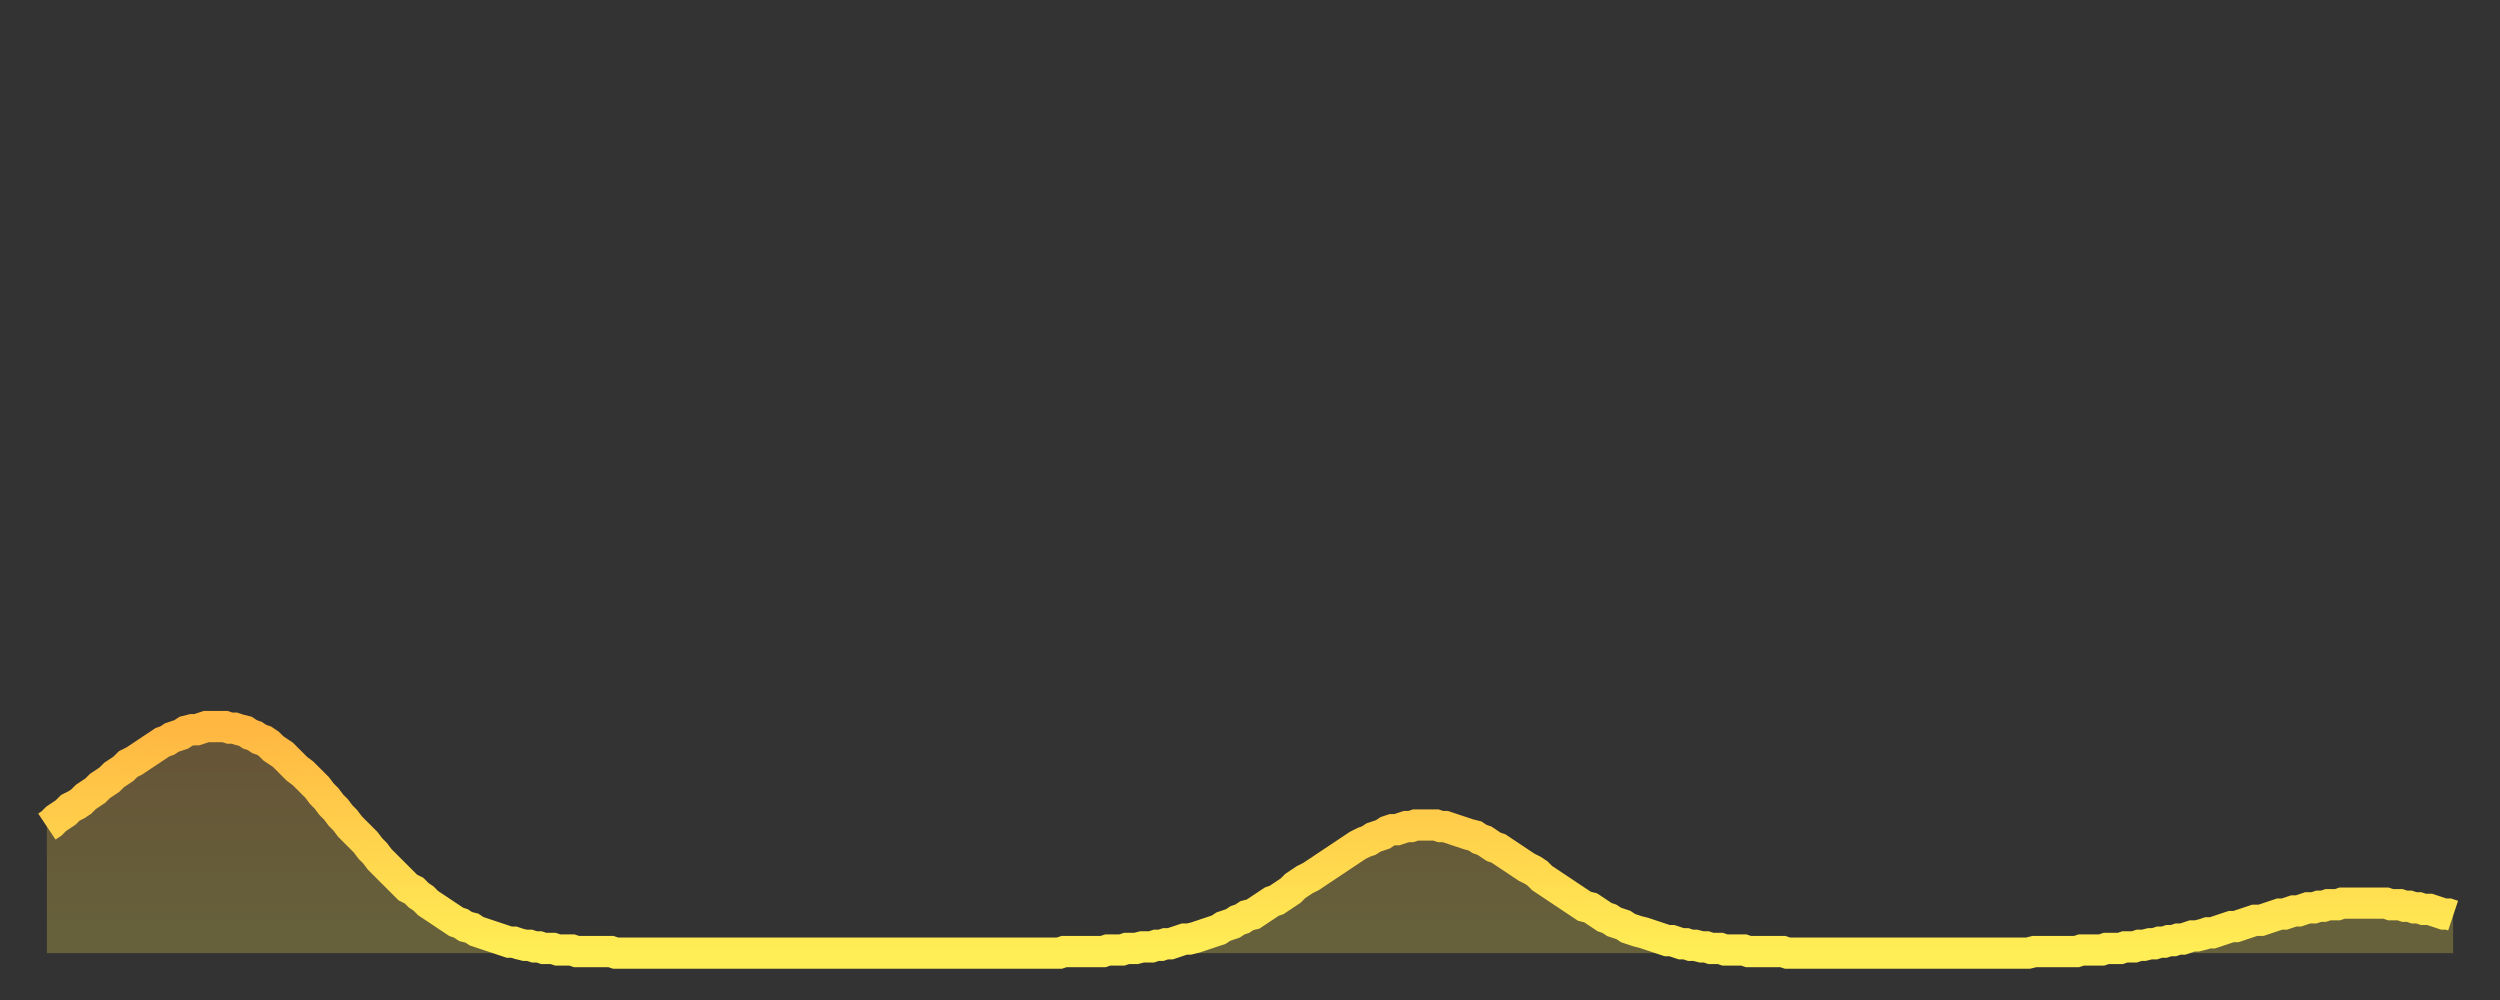 <?xml version="1.0" encoding="utf-8" ?>
<svg baseProfile="full" height="64" version="1.1" width="160" xmlns="http://www.w3.org/2000/svg" xmlns:ev="http://www.w3.org/2001/xml-events" xmlns:xlink="http://www.w3.org/1999/xlink"><rect width="100%" height="100%" fill="#333333" stroke="none"/><defs><linearGradient id="id255474" x1="0" x2="0" y1="0" y2="1"><stop offset="0%" stop-color="#ffb742" /><stop offset="50%" stop-color="#ffd24c" /><stop offset="100%" stop-color="#ffee55" /></linearGradient></defs><g transform="translate(3,3)"><g><path d="M 0.0 49.9 L 0.3 49.7 0.6 49.4 0.9 49.2 1.2 49.0 1.5 48.7 1.9 48.5 2.2 48.3 2.5 48.0 2.8 47.8 3.1 47.6 3.4 47.3 3.7 47.1 4.0 46.9 4.3 46.6 4.6 46.4 4.9 46.2 5.2 45.9 5.6 45.7 5.9 45.5 6.2 45.3 6.5 45.1 6.8 44.9 7.1 44.7 7.4 44.5 7.7 44.4 8.0 44.2 8.3 44.1 8.6 44.0 8.9 43.8 9.3 43.7 9.6 43.7 9.9 43.6 10.2 43.5 10.5 43.5 10.8 43.5 11.1 43.5 11.4 43.5 11.7 43.6 12.0 43.6 12.3 43.7 12.7 43.8 13.0 44.0 13.3 44.1 13.6 44.3 13.9 44.4 14.2 44.6 14.5 44.9 14.8 45.1 15.1 45.3 15.4 45.6 15.7 45.9 16.0 46.2 16.4 46.5 16.7 46.8 17.0 47.1 17.3 47.4 17.6 47.8 17.9 48.1 18.2 48.5 18.5 48.8 18.8 49.2 19.1 49.5 19.4 49.9 19.8 50.3 20.1 50.6 20.4 50.9 20.7 51.3 21.0 51.6 21.3 52.0 21.6 52.3 21.9 52.6 22.2 52.9 22.5 53.2 22.8 53.5 23.1 53.8 23.5 54.0 23.8 54.3 24.1 54.5 24.4 54.8 24.7 55.0 25.0 55.2 25.3 55.4 25.6 55.6 25.9 55.8 26.2 56.0 26.5 56.1 26.8 56.3 27.2 56.4 27.5 56.6 27.8 56.7 28.1 56.8 28.4 56.9 28.7 57.0 29.0 57.1 29.3 57.2 29.6 57.3 29.9 57.3 30.2 57.4 30.6 57.5 30.9 57.5 31.2 57.6 31.5 57.6 31.8 57.7 32.1 57.7 32.4 57.7 32.7 57.8 33.0 57.8 33.3 57.8 33.6 57.8 33.9 57.9 34.3 57.9 34.6 57.9 34.9 57.9 35.2 57.9 35.5 57.9 35.8 57.9 36.1 57.9 36.4 58.0 36.7 58.0 37.0 58.0 37.3 58.0 37.7 58.0 38.0 58.0 38.3 58.0 38.6 58.0 38.9 58.0 39.2 58.0 39.5 58.0 39.8 58.0 40.1 58.0 40.4 58.0 40.7 58.0 41.0 58.0 41.4 58.0 41.7 58.0 42.0 58.0 42.3 58.0 42.6 58.0 42.9 58.0 43.2 58.0 43.5 58.0 43.8 58.0 44.1 58.0 44.4 58.0 44.7 58.0 45.1 58.0 45.4 58.0 45.7 58.0 46.0 58.0 46.3 58.0 46.6 58.0 46.9 58.0 47.2 58.0 47.5 58.0 47.8 58.0 48.1 58.0 48.5 58.0 48.8 58.0 49.1 58.0 49.4 58.0 49.7 58.0 50.0 58.0 50.3 58.0 50.6 58.0 50.9 58.0 51.2 58.0 51.5 58.0 51.8 58.0 52.2 58.0 52.5 58.0 52.8 58.0 53.1 58.0 53.4 58.0 53.7 58.0 54.0 58.0 54.3 58.0 54.6 58.0 54.9 58.0 55.2 58.0 55.6 58.0 55.9 58.0 56.2 58.0 56.5 58.0 56.8 58.0 57.1 58.0 57.4 58.0 57.7 58.0 58.0 58.0 58.3 58.0 58.6 58.0 58.9 58.0 59.3 58.0 59.6 58.0 59.9 58.0 60.2 58.0 60.5 58.0 60.8 58.0 61.1 58.0 61.4 58.0 61.7 58.0 62.0 58.0 62.3 58.0 62.6 58.0 63.0 58.0 63.3 58.0 63.6 58.0 63.9 58.0 64.2 58.0 64.5 58.0 64.8 58.0 65.1 57.9 65.4 57.9 65.7 57.9 66.0 57.9 66.4 57.9 66.7 57.9 67.0 57.9 67.3 57.9 67.6 57.9 67.9 57.8 68.2 57.8 68.5 57.8 68.8 57.8 69.1 57.7 69.4 57.7 69.7 57.7 70.1 57.6 70.4 57.6 70.7 57.6 71.0 57.5 71.3 57.5 71.6 57.4 71.9 57.4 72.2 57.3 72.5 57.2 72.8 57.1 73.1 57.1 73.5 57.0 73.8 56.9 74.1 56.8 74.4 56.7 74.7 56.6 75.0 56.5 75.3 56.3 75.6 56.2 75.9 56.1 76.2 55.9 76.5 55.8 76.8 55.6 77.2 55.5 77.5 55.3 77.8 55.1 78.1 54.9 78.4 54.7 78.7 54.6 79.0 54.4 79.3 54.2 79.6 54.0 79.9 53.7 80.2 53.5 80.5 53.3 80.9 53.1 81.2 52.9 81.5 52.7 81.8 52.5 82.1 52.3 82.4 52.1 82.7 51.9 83.0 51.7 83.3 51.5 83.6 51.3 83.9 51.1 84.3 50.9 84.6 50.8 84.9 50.6 85.2 50.5 85.5 50.4 85.8 50.2 86.1 50.1 86.4 50.1 86.7 50.0 87.0 49.9 87.3 49.9 87.6 49.8 88.0 49.8 88.3 49.8 88.6 49.8 88.9 49.8 89.2 49.9 89.5 49.9 89.8 50.0 90.1 50.1 90.4 50.2 90.7 50.3 91.0 50.4 91.4 50.5 91.7 50.7 92.0 50.8 92.3 51.0 92.6 51.2 92.9 51.3 93.2 51.5 93.5 51.7 93.8 51.9 94.1 52.1 94.4 52.3 94.7 52.5 95.1 52.7 95.4 52.9 95.7 53.2 96.0 53.4 96.3 53.6 96.6 53.8 96.9 54.0 97.2 54.2 97.5 54.4 97.8 54.6 98.1 54.8 98.4 55.0 98.8 55.1 99.1 55.3 99.4 55.5 99.7 55.7 100.0 55.8 100.3 56.0 100.6 56.1 100.9 56.2 101.2 56.4 101.5 56.5 101.8 56.6 102.2 56.7 102.5 56.8 102.8 56.9 103.1 57.0 103.4 57.1 103.7 57.2 104.0 57.2 104.3 57.3 104.6 57.4 104.9 57.4 105.2 57.5 105.5 57.5 105.9 57.6 106.2 57.6 106.5 57.7 106.8 57.7 107.1 57.7 107.4 57.8 107.7 57.8 108.0 57.8 108.3 57.8 108.6 57.8 108.9 57.9 109.3 57.9 109.6 57.9 109.9 57.9 110.2 57.9 110.5 57.9 110.8 57.9 111.1 57.9 111.4 58.0 111.7 58.0 112.0 58.0 112.3 58.0 112.6 58.0 113.0 58.0 113.3 58.0 113.6 58.0 113.9 58.0 114.2 58.0 114.5 58.0 114.8 58.0 115.1 58.0 115.4 58.0 115.7 58.0 116.0 58.0 116.3 58.0 116.7 58.0 117.0 58.0 117.3 58.0 117.6 58.0 117.9 58.0 118.2 58.0 118.5 58.0 118.8 58.0 119.1 58.0 119.4 58.0 119.7 58.0 120.1 58.0 120.4 58.0 120.7 58.0 121.0 58.0 121.3 58.0 121.6 58.0 121.9 58.0 122.2 58.0 122.5 58.0 122.8 58.0 123.1 58.0 123.4 58.0 123.8 58.0 124.1 58.0 124.4 58.0 124.7 58.0 125.0 58.0 125.3 58.0 125.6 58.0 125.9 58.0 126.2 58.0 126.5 58.0 126.8 58.0 127.2 57.9 127.5 57.9 127.8 57.9 128.1 57.9 128.4 57.9 128.7 57.9 129.0 57.9 129.3 57.9 129.6 57.9 129.9 57.9 130.2 57.8 130.5 57.8 130.9 57.8 131.2 57.8 131.5 57.8 131.8 57.7 132.1 57.7 132.4 57.7 132.7 57.7 133.0 57.6 133.3 57.6 133.6 57.6 133.9 57.5 134.2 57.5 134.6 57.4 134.9 57.4 135.2 57.3 135.5 57.3 135.8 57.2 136.1 57.2 136.4 57.1 136.7 57.1 137.0 57.0 137.3 56.9 137.6 56.9 138.0 56.8 138.3 56.7 138.6 56.7 138.9 56.6 139.2 56.5 139.5 56.4 139.8 56.3 140.1 56.3 140.4 56.2 140.7 56.1 141.0 56.0 141.3 55.9 141.7 55.9 142.0 55.8 142.3 55.7 142.6 55.6 142.9 55.5 143.2 55.5 143.5 55.4 143.8 55.3 144.1 55.3 144.4 55.2 144.7 55.1 145.1 55.1 145.4 55.0 145.7 55.0 146.0 54.9 146.3 54.9 146.6 54.9 146.9 54.8 147.2 54.8 147.5 54.8 147.8 54.8 148.1 54.8 148.4 54.8 148.8 54.8 149.1 54.8 149.4 54.8 149.7 54.8 150.0 54.9 150.3 54.9 150.6 54.9 150.9 55.0 151.2 55.0 151.5 55.1 151.8 55.1 152.1 55.2 152.5 55.2 152.8 55.3 153.1 55.4 153.4 55.5 153.7 55.5 154.0 55.6" fill="none" id="graph-curve" opacity="1" stroke="url(#id255474)" stroke-width="2" /><path d="M 0 58 L 0.0 49.9 0.3 49.7 0.6 49.4 0.9 49.2 1.2 49.0 1.5 48.7 1.9 48.5 2.2 48.3 2.5 48.0 2.8 47.8 3.1 47.6 3.4 47.3 3.7 47.1 4.0 46.9 4.3 46.6 4.6 46.4 4.9 46.2 5.2 45.9 5.6 45.7 5.9 45.5 6.2 45.3 6.5 45.1 6.8 44.9 7.1 44.7 7.4 44.5 7.7 44.4 8.0 44.2 8.3 44.1 8.6 44.0 8.9 43.8 9.3 43.7 9.6 43.7 9.9 43.6 10.2 43.5 10.5 43.5 10.8 43.5 11.1 43.5 11.4 43.5 11.7 43.6 12.0 43.6 12.3 43.7 12.7 43.8 13.0 44.0 13.3 44.1 13.6 44.3 13.9 44.4 14.2 44.6 14.5 44.9 14.8 45.1 15.1 45.3 15.4 45.6 15.7 45.9 16.0 46.2 16.4 46.5 16.7 46.8 17.0 47.1 17.3 47.4 17.6 47.8 17.9 48.1 18.2 48.5 18.5 48.8 18.8 49.2 19.1 49.5 19.4 49.9 19.8 50.3 20.1 50.6 20.4 50.9 20.7 51.3 21.0 51.6 21.3 52.0 21.6 52.3 21.9 52.6 22.2 52.9 22.5 53.2 22.8 53.5 23.1 53.8 23.5 54.0 23.8 54.3 24.1 54.5 24.4 54.8 24.7 55.0 25.0 55.2 25.3 55.4 25.6 55.6 25.9 55.8 26.2 56.0 26.5 56.1 26.8 56.3 27.2 56.4 27.5 56.6 27.8 56.7 28.1 56.8 28.4 56.9 28.7 57.0 29.0 57.1 29.3 57.2 29.6 57.3 29.9 57.3 30.2 57.4 30.6 57.5 30.9 57.5 31.2 57.6 31.5 57.6 31.8 57.7 32.1 57.7 32.4 57.7 32.7 57.8 33.0 57.8 33.3 57.8 33.6 57.8 33.9 57.9 34.3 57.9 34.6 57.9 34.9 57.9 35.2 57.9 35.5 57.9 35.8 57.9 36.1 57.9 36.4 58.0 36.7 58.0 37.0 58.0 37.3 58.0 37.7 58.0 38.0 58.0 38.3 58.0 38.6 58.0 38.9 58.0 39.2 58.0 39.5 58.0 39.8 58.0 40.1 58.0 40.4 58.0 40.7 58.0 41.0 58.0 41.4 58.0 41.7 58.0 42.0 58.0 42.3 58.0 42.6 58.0 42.9 58.0 43.2 58.0 43.5 58.0 43.8 58.0 44.1 58.0 44.4 58.0 44.7 58.0 45.1 58.0 45.4 58.0 45.7 58.0 46.0 58.0 46.3 58.0 46.6 58.0 46.9 58.0 47.2 58.0 47.5 58.0 47.8 58.0 48.1 58.0 48.5 58.0 48.8 58.0 49.1 58.0 49.4 58.0 49.7 58.0 50.0 58.0 50.3 58.0 50.6 58.0 50.9 58.0 51.2 58.0 51.5 58.0 51.8 58.0 52.2 58.0 52.5 58.0 52.8 58.0 53.1 58.0 53.4 58.0 53.7 58.0 54.0 58.0 54.3 58.0 54.6 58.0 54.9 58.0 55.2 58.0 55.6 58.0 55.9 58.0 56.2 58.0 56.5 58.0 56.8 58.0 57.1 58.0 57.4 58.0 57.7 58.0 58.0 58.0 58.3 58.0 58.6 58.0 58.9 58.0 59.3 58.0 59.6 58.0 59.9 58.0 60.2 58.0 60.5 58.0 60.8 58.0 61.1 58.0 61.4 58.0 61.7 58.0 62.0 58.0 62.3 58.0 62.6 58.0 63.0 58.0 63.3 58.0 63.6 58.0 63.9 58.0 64.2 58.0 64.5 58.0 64.8 58.0 65.1 57.9 65.4 57.9 65.7 57.9 66.0 57.9 66.4 57.9 66.7 57.9 67.0 57.9 67.3 57.9 67.6 57.9 67.9 57.8 68.2 57.8 68.5 57.8 68.8 57.8 69.1 57.7 69.4 57.7 69.7 57.7 70.1 57.6 70.4 57.6 70.7 57.6 71.0 57.5 71.3 57.5 71.6 57.4 71.9 57.4 72.2 57.3 72.5 57.2 72.8 57.1 73.1 57.1 73.5 57.0 73.8 56.9 74.1 56.8 74.4 56.7 74.7 56.6 75.0 56.5 75.3 56.3 75.6 56.2 75.9 56.1 76.2 55.9 76.5 55.8 76.8 55.6 77.2 55.5 77.5 55.3 77.8 55.1 78.1 54.9 78.4 54.7 78.7 54.6 79.0 54.4 79.3 54.2 79.6 54.0 79.9 53.7 80.2 53.5 80.5 53.3 80.9 53.1 81.2 52.9 81.5 52.7 81.8 52.5 82.1 52.3 82.4 52.1 82.7 51.9 83.0 51.7 83.3 51.5 83.6 51.3 83.9 51.1 84.3 50.9 84.6 50.8 84.9 50.6 85.2 50.5 85.5 50.4 85.8 50.2 86.1 50.1 86.4 50.1 86.7 50.0 87.0 49.9 87.3 49.9 87.6 49.8 88.0 49.8 88.3 49.8 88.6 49.8 88.9 49.8 89.2 49.9 89.5 49.9 89.8 50.0 90.1 50.1 90.4 50.2 90.7 50.3 91.0 50.4 91.4 50.5 91.7 50.7 92.0 50.8 92.3 51.0 92.6 51.2 92.9 51.3 93.2 51.5 93.5 51.7 93.8 51.9 94.1 52.1 94.4 52.3 94.7 52.5 95.1 52.7 95.4 52.9 95.7 53.2 96.0 53.4 96.3 53.6 96.6 53.8 96.9 54.0 97.2 54.2 97.5 54.4 97.8 54.6 98.1 54.8 98.4 55.0 98.8 55.1 99.1 55.3 99.4 55.5 99.7 55.7 100.0 55.8 100.3 56.0 100.6 56.1 100.9 56.2 101.2 56.4 101.5 56.5 101.8 56.6 102.2 56.7 102.5 56.8 102.8 56.9 103.1 57.0 103.4 57.1 103.7 57.2 104.0 57.2 104.3 57.3 104.6 57.4 104.9 57.4 105.2 57.5 105.5 57.5 105.9 57.6 106.2 57.6 106.5 57.7 106.8 57.7 107.1 57.7 107.4 57.8 107.7 57.8 108.0 57.8 108.3 57.8 108.6 57.8 108.9 57.9 109.3 57.9 109.6 57.9 109.9 57.9 110.2 57.9 110.5 57.9 110.8 57.9 111.1 57.9 111.4 58.0 111.7 58.0 112.0 58.0 112.3 58.0 112.6 58.0 113.0 58.0 113.3 58.0 113.6 58.0 113.9 58.0 114.2 58.0 114.5 58.0 114.8 58.0 115.1 58.0 115.4 58.0 115.7 58.0 116.0 58.0 116.3 58.0 116.7 58.0 117.0 58.0 117.3 58.0 117.6 58.0 117.9 58.0 118.2 58.0 118.5 58.0 118.8 58.0 119.1 58.0 119.4 58.0 119.7 58.0 120.1 58.0 120.4 58.0 120.7 58.0 121.0 58.0 121.3 58.0 121.6 58.0 121.9 58.0 122.2 58.0 122.5 58.0 122.8 58.0 123.1 58.0 123.4 58.0 123.8 58.0 124.1 58.0 124.4 58.0 124.7 58.0 125.0 58.0 125.3 58.0 125.6 58.0 125.9 58.0 126.2 58.0 126.5 58.0 126.8 58.0 127.2 57.9 127.5 57.9 127.8 57.9 128.1 57.9 128.4 57.9 128.7 57.9 129.0 57.9 129.3 57.9 129.6 57.9 129.9 57.9 130.2 57.8 130.5 57.8 130.9 57.8 131.2 57.8 131.5 57.8 131.8 57.7 132.1 57.7 132.4 57.7 132.7 57.7 133.0 57.6 133.3 57.6 133.6 57.6 133.9 57.5 134.2 57.5 134.6 57.4 134.9 57.4 135.2 57.3 135.5 57.3 135.8 57.2 136.1 57.2 136.4 57.1 136.7 57.1 137.0 57.0 137.3 56.9 137.6 56.9 138.0 56.8 138.3 56.7 138.6 56.7 138.9 56.6 139.2 56.5 139.5 56.4 139.8 56.3 140.1 56.3 140.4 56.2 140.7 56.1 141.0 56.0 141.3 55.9 141.7 55.9 142.0 55.8 142.3 55.7 142.6 55.6 142.9 55.5 143.2 55.5 143.5 55.4 143.8 55.3 144.1 55.3 144.4 55.2 144.7 55.1 145.1 55.1 145.4 55.0 145.7 55.0 146.0 54.9 146.3 54.9 146.6 54.9 146.9 54.8 147.2 54.8 147.5 54.8 147.8 54.8 148.1 54.8 148.4 54.8 148.8 54.8 149.1 54.8 149.4 54.8 149.7 54.8 150.0 54.9 150.3 54.9 150.6 54.9 150.9 55.0 151.2 55.0 151.5 55.1 151.8 55.1 152.1 55.2 152.5 55.2 152.8 55.3 153.1 55.4 153.4 55.5 153.7 55.5 154.0 55.6 154 58" fill="url(#id255474)" fill-opacity=".25" id="graph-shadow" /></g></g></svg>